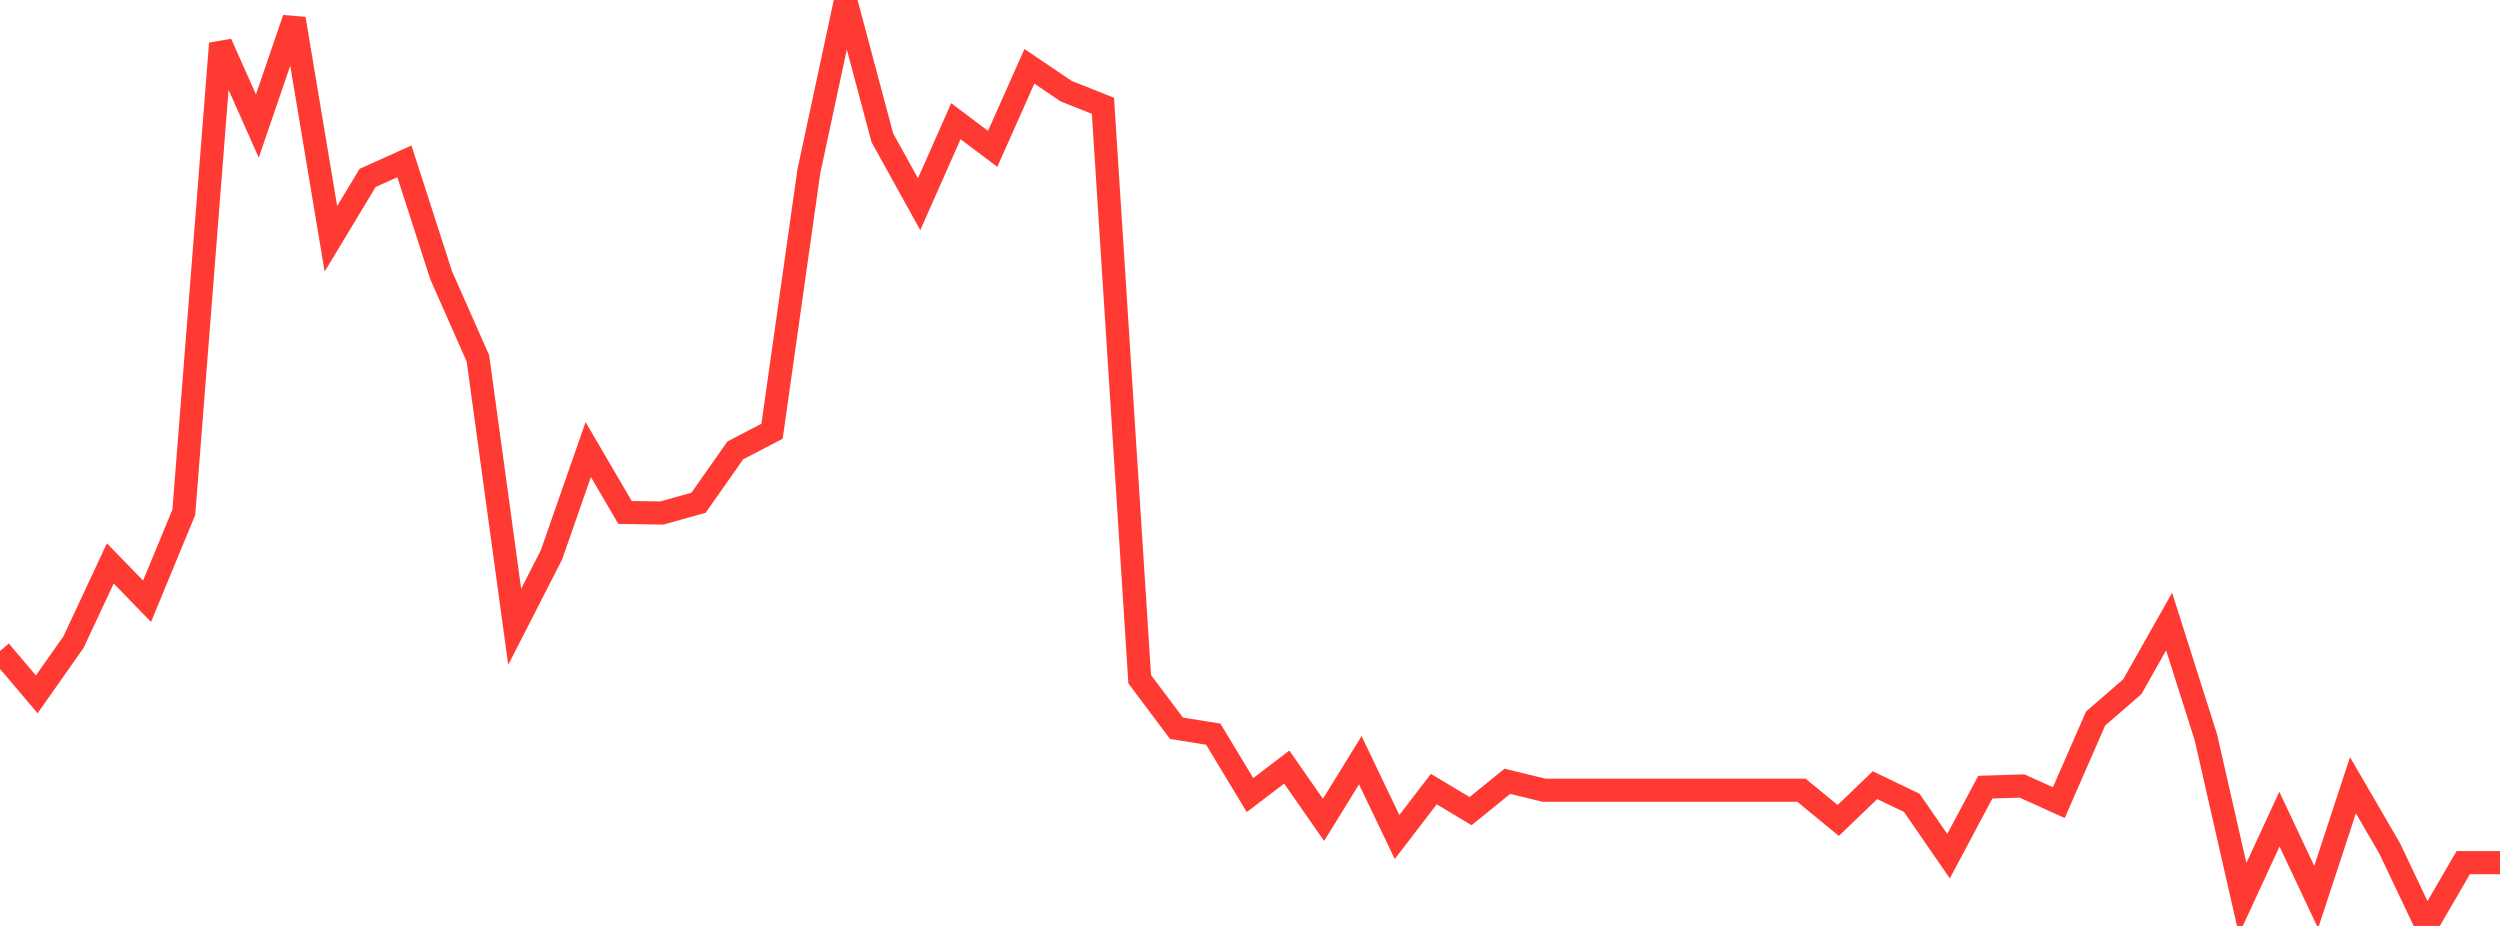<?xml version="1.0" standalone="no"?>
<!DOCTYPE svg PUBLIC "-//W3C//DTD SVG 1.1//EN" "http://www.w3.org/Graphics/SVG/1.1/DTD/svg11.dtd">

<svg width="135" height="50" viewBox="0 0 135 50" preserveAspectRatio="none" 
  xmlns="http://www.w3.org/2000/svg"
  xmlns:xlink="http://www.w3.org/1999/xlink">


<polyline points="0.0, 35.153 1.985, 37.496 3.971, 34.67 5.956, 30.425 7.941, 32.467 9.926, 27.665 11.912, 2.348 13.897, 6.805 15.882, 1.011 17.868, 12.896 19.853, 9.606 21.838, 8.714 23.824, 14.868 25.809, 19.358 27.794, 33.846 29.779, 29.963 31.765, 24.276 33.75, 27.672 35.735, 27.703 37.721, 27.148 39.706, 24.322 41.691, 23.287 43.676, 9.265 45.662, 0.0 47.647, 7.441 49.632, 11.027 51.618, 6.545 53.603, 8.04 55.588, 3.581 57.574, 4.923 59.559, 5.713 61.544, 36.677 63.529, 39.326 65.515, 39.644 67.5, 42.933 69.485, 41.423 71.471, 44.274 73.456, 41.052 75.441, 45.2 77.426, 42.611 79.412, 43.801 81.397, 42.19 83.382, 42.673 85.368, 42.673 87.353, 42.673 89.338, 42.673 91.324, 42.673 93.309, 42.673 95.294, 42.673 97.279, 42.673 99.265, 44.305 101.25, 42.399 103.235, 43.353 105.221, 46.233 107.206, 42.507 109.191, 42.443 111.176, 43.343 113.162, 38.802 115.147, 37.079 117.132, 33.563 119.118, 39.815 121.103, 48.532 123.088, 44.233 125.074, 48.444 127.059, 42.403 129.044, 45.817 131.029, 50.0 133.015, 46.582 135.0, 46.582" fill="none" stroke="#ff3a33" stroke-width="1.25"/>

</svg>